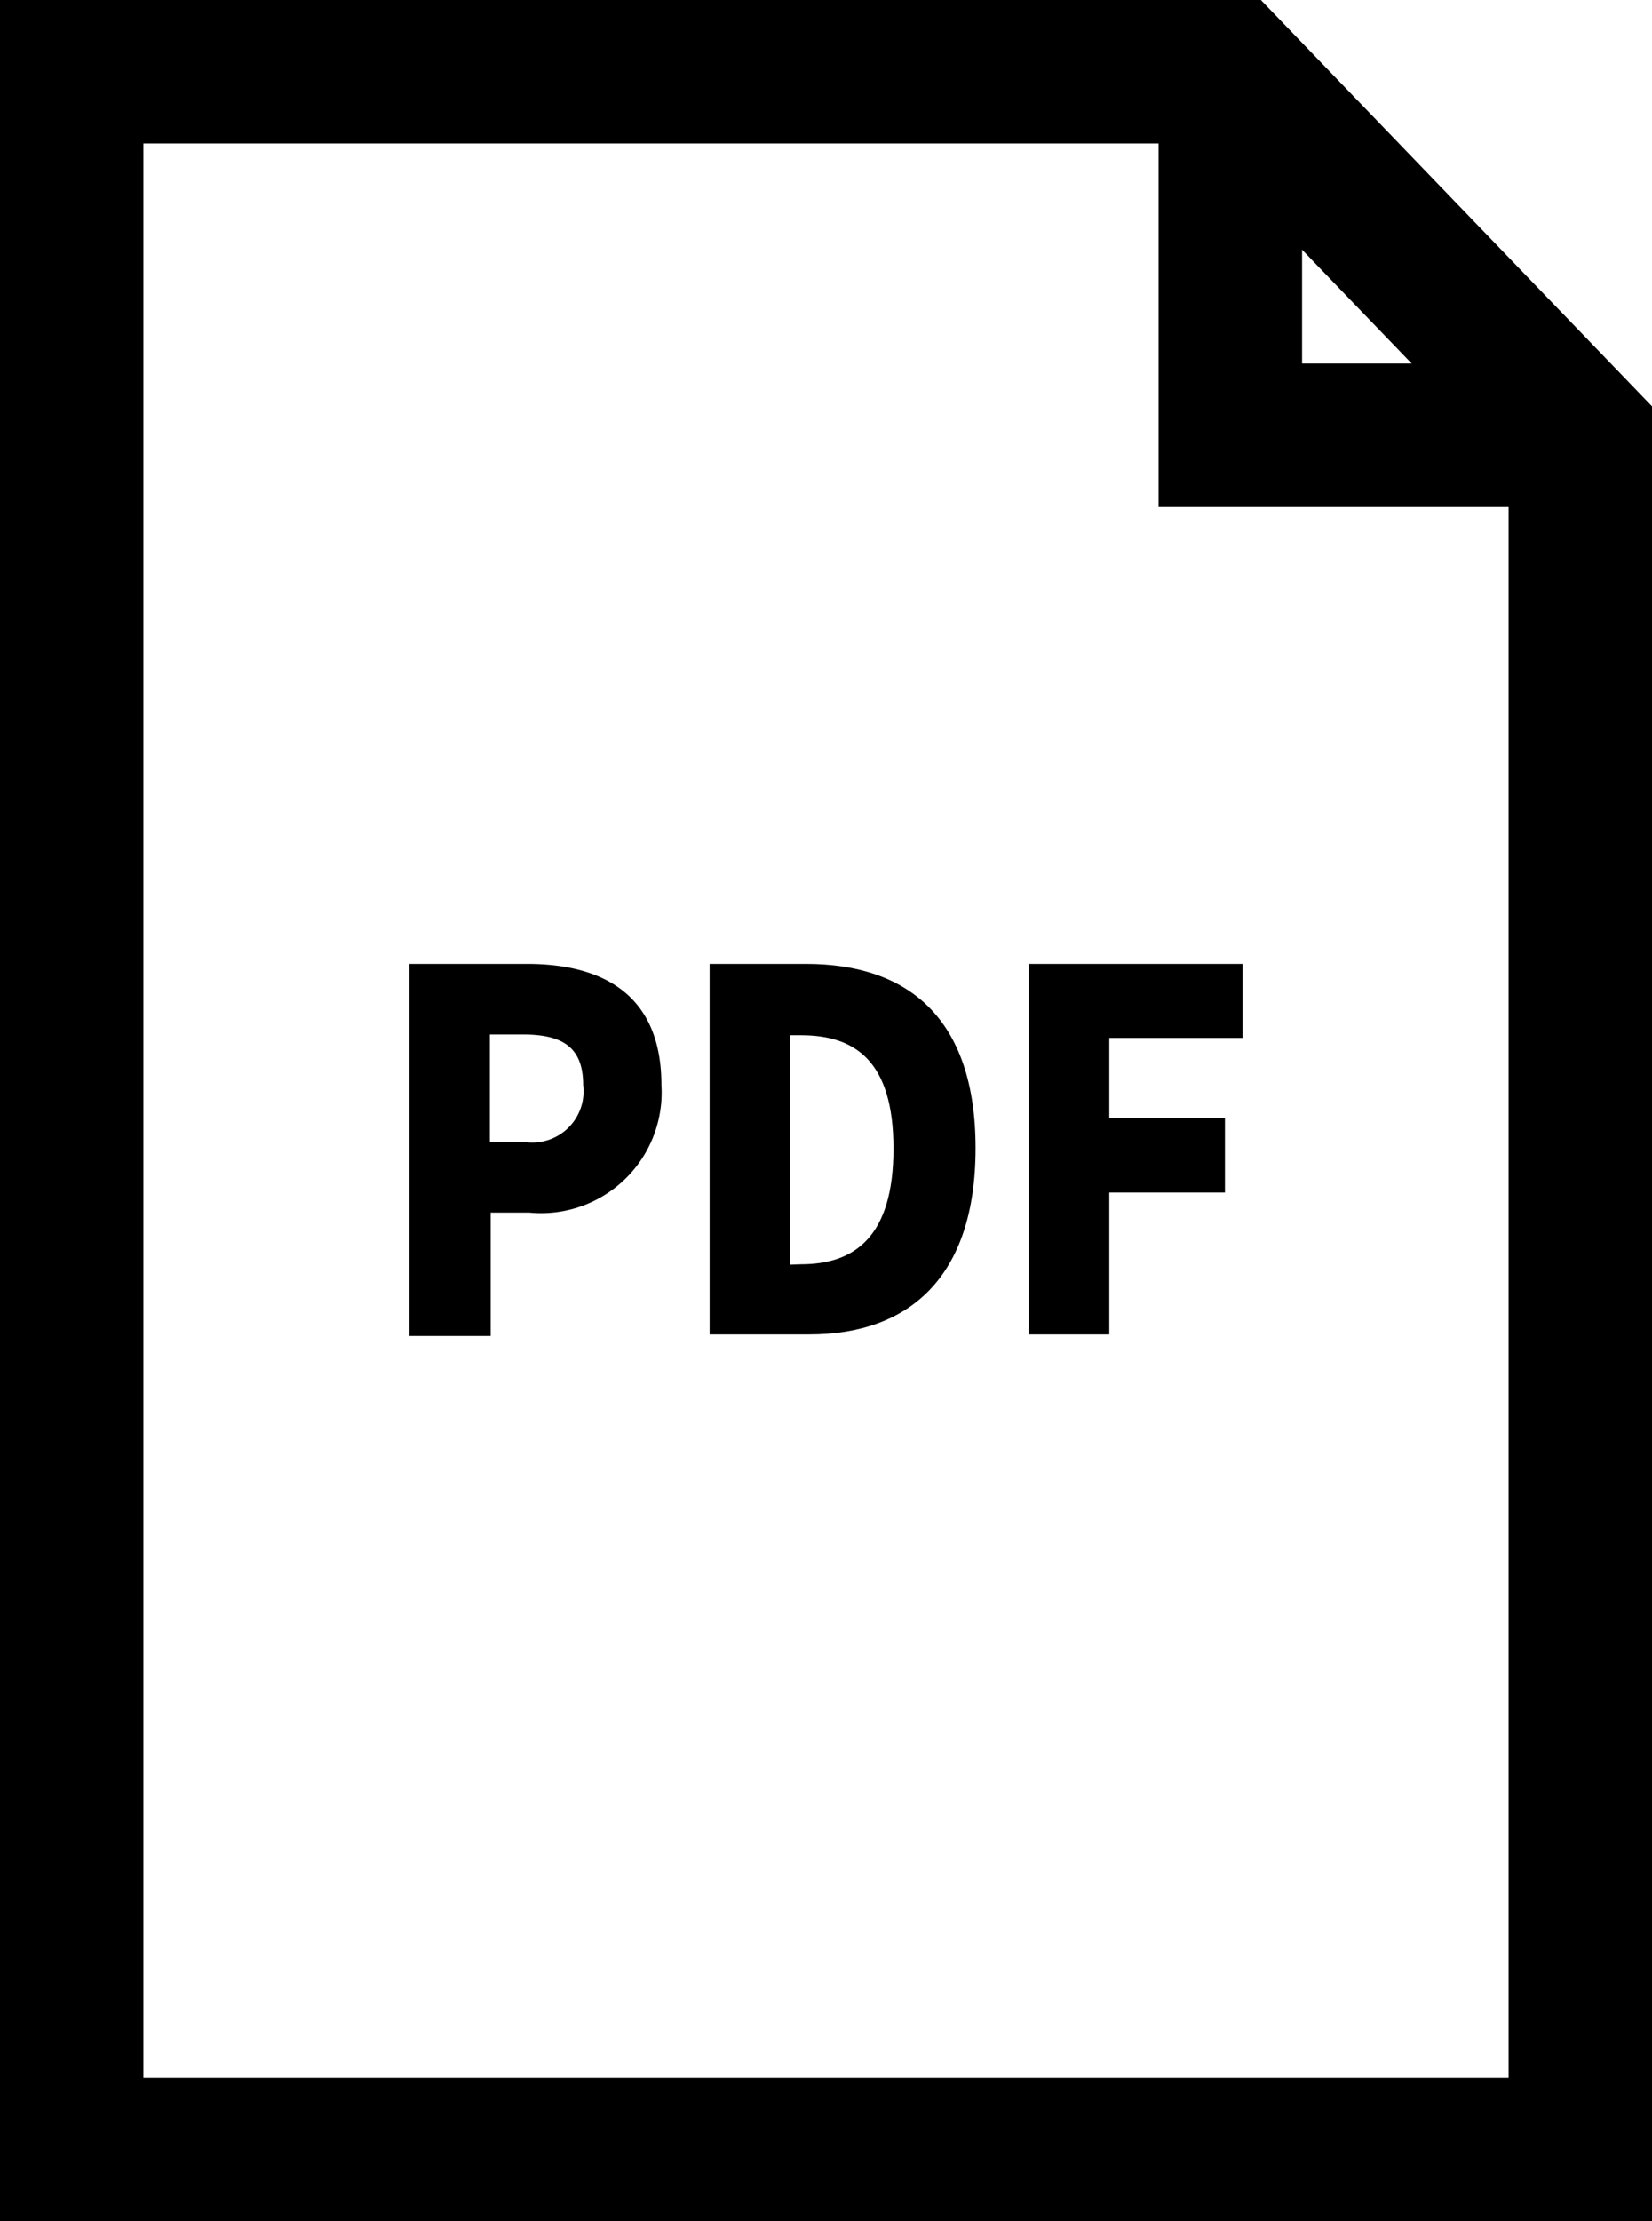 <svg xmlns="http://www.w3.org/2000/svg" viewBox="0 0 42.86 57.61">
<g>
<polygon points="31.92 1.86 41 11.29 41 55.75 1.86 55.75 1.86 1.86 31.92 1.86" style="fill:none;stroke:#000;stroke-miterlimit:10;stroke-width:3.722px"/>
<polyline points="41 11.29 31.92 11.29 31.92 1.86" style="fill:none;stroke:#000;stroke-miterlimit:10;stroke-width:3.722px"/>
<path d="M10.62,25h3.05c1.91,0,3.49.75,3.49,3.14a3.13,3.13,0,0,1-3.43,3.31h-1v3.2H10.62Zm3,4.62a1.33,1.33,0,0,0,1.51-1.48c0-1-.56-1.31-1.57-1.31h-.85v2.79Z"/>
<path d="M18.41,25h2.5c2.65,0,4.4,1.41,4.4,4.78S23.56,34.61,21,34.61H18.41Zm2.37,7.79c1.4,0,2.4-.72,2.4-3s-1-2.94-2.4-2.94H20.5v5.95Z"/>
<path d="M26.69,25h5.55v1.92H28.78V29h3v1.93h-3v3.68H26.69Z"/>
</g>
</svg>